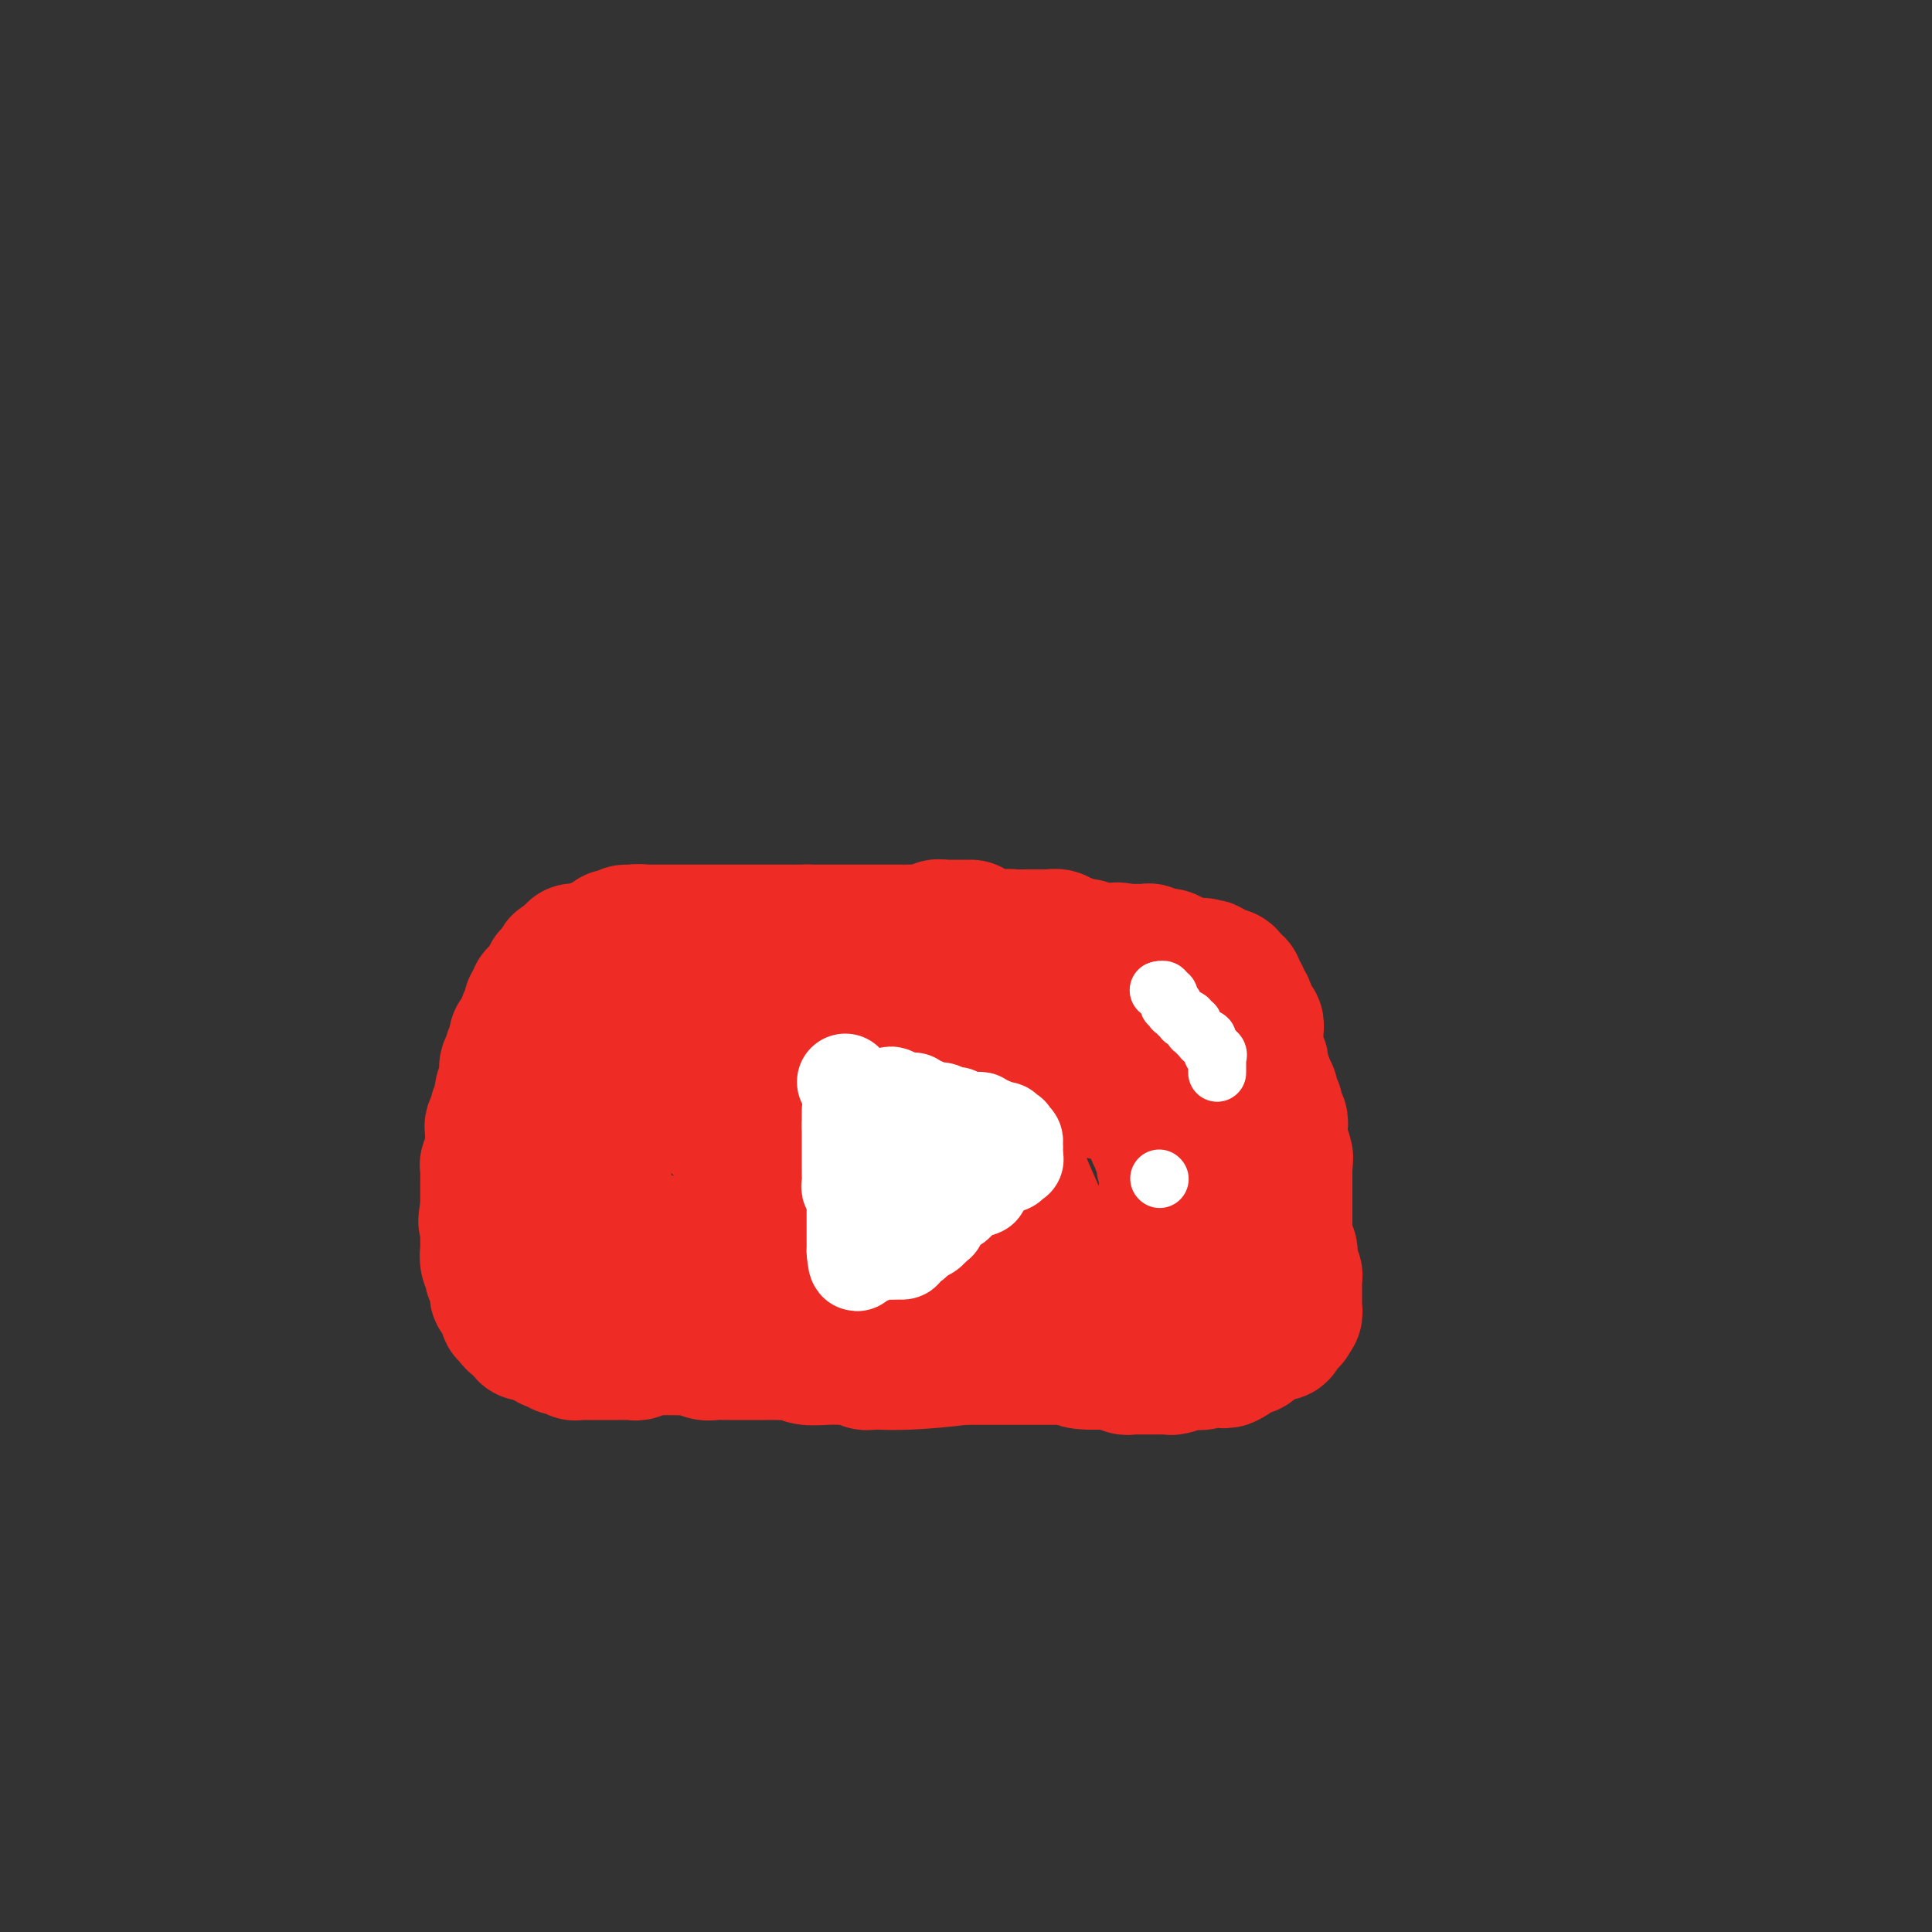 <svg viewBox='0 0 400 400' version='1.1' xmlns='http://www.w3.org/2000/svg' xmlns:xlink='http://www.w3.org/1999/xlink'><rect x="0" y="0" width="400" height="400" fill="#333333" stroke="none"/><g fill='none' stroke='#EE2B24' stroke-width='28' stroke-linecap='round' stroke-linejoin='round'><path d='M201,192c-0.667,0.000 -1.333,0.000 -2,0c-0.667,0.000 -1.333,0.000 -2,0c-0.667,-0.000 -1.333,0.000 -2,0'/><path d='M195,192c-1.195,0.016 -1.181,0.057 -1,0c0.181,-0.057 0.529,-0.211 0,0c-0.529,0.211 -1.934,0.789 -3,1c-1.066,0.211 -1.791,0.057 -2,0c-0.209,-0.057 0.098,-0.015 0,0c-0.098,0.015 -0.601,0.004 -1,0c-0.399,-0.004 -0.695,-0.001 -1,0c-0.305,0.001 -0.621,0.000 -1,0c-0.379,-0.000 -0.823,-0.000 -1,0c-0.177,0.000 -0.089,0.000 0,0c0.089,-0.000 0.179,-0.000 0,0c-0.179,0.000 -0.626,0.000 -1,0c-0.374,-0.000 -0.674,-0.000 -1,0c-0.326,0.000 -0.678,0.000 -1,0c-0.322,-0.000 -0.615,-0.000 -1,0c-0.385,0.000 -0.864,0.000 -1,0c-0.136,-0.000 0.069,-0.000 0,0c-0.069,0.000 -0.414,0.000 -1,0c-0.586,-0.000 -1.413,-0.000 -2,0c-0.587,0.000 -0.935,0.000 -1,0c-0.065,-0.000 0.154,-0.000 0,0c-0.154,0.000 -0.682,0.000 -1,0c-0.318,-0.000 -0.427,-0.000 -1,0c-0.573,0.000 -1.612,0.000 -2,0c-0.388,-0.000 -0.127,-0.000 0,0c0.127,0.000 0.120,0.000 0,0c-0.120,0.000 -0.352,0.000 -1,0c-0.648,0.000 -1.713,0.000 -2,0c-0.287,0.000 0.204,0.000 0,0c-0.204,0.000 -1.102,0.000 -2,0'/><path d='M167,193c-4.224,0.155 -0.785,0.041 0,0c0.785,-0.041 -1.084,-0.011 -2,0c-0.916,0.011 -0.881,0.003 -1,0c-0.119,-0.003 -0.394,-0.001 -1,0c-0.606,0.001 -1.542,0.000 -2,0c-0.458,-0.000 -0.437,-0.000 -1,0c-0.563,0.000 -1.709,0.000 -2,0c-0.291,-0.000 0.273,-0.000 0,0c-0.273,0.000 -1.383,0.000 -2,0c-0.617,-0.000 -0.741,-0.000 -1,0c-0.259,0.000 -0.651,0.000 -1,0c-0.349,-0.000 -0.653,-0.000 -1,0c-0.347,0.000 -0.737,0.000 -1,0c-0.263,-0.000 -0.398,-0.000 -1,0c-0.602,0.000 -1.671,0.000 -2,0c-0.329,-0.000 0.080,-0.000 0,0c-0.080,0.000 -0.650,0.000 -1,0c-0.350,-0.000 -0.479,-0.000 -1,0c-0.521,0.000 -1.435,0.000 -2,0c-0.565,-0.000 -0.780,-0.000 -1,0c-0.220,0.000 -0.444,0.000 -1,0c-0.556,-0.000 -1.444,-0.000 -2,0c-0.556,0.000 -0.780,0.000 -1,0c-0.220,0.000 -0.435,0.000 -1,0c-0.565,0.000 -1.478,0.000 -2,0c-0.522,0.000 -0.651,0.000 -1,0c-0.349,0.000 -0.917,0.000 -1,0c-0.083,0.000 0.318,0.000 0,0c-0.318,0.000 -1.355,0.000 -2,0c-0.645,0.000 -0.899,0.000 -1,0c-0.101,0.000 -0.051,0.000 0,0'/><path d='M132,193c-5.371,0.016 -1.299,0.057 0,0c1.299,-0.057 -0.177,-0.211 -1,0c-0.823,0.211 -0.995,0.789 -1,1c-0.005,0.211 0.156,0.056 0,0c-0.156,-0.056 -0.631,-0.011 -1,0c-0.369,0.011 -0.634,-0.011 -1,0c-0.366,0.011 -0.834,0.056 -1,0c-0.166,-0.056 -0.029,-0.212 0,0c0.029,0.212 -0.049,0.793 0,1c0.049,0.207 0.224,0.041 0,0c-0.224,-0.041 -0.847,0.042 -1,0c-0.153,-0.042 0.166,-0.208 0,0c-0.166,0.208 -0.815,0.792 -1,1c-0.185,0.208 0.095,0.042 0,0c-0.095,-0.042 -0.564,0.041 -1,0c-0.436,-0.041 -0.838,-0.207 -1,0c-0.162,0.207 -0.082,0.788 0,1c0.082,0.212 0.166,0.057 0,0c-0.166,-0.057 -0.583,-0.015 -1,0c-0.417,0.015 -0.833,0.004 -1,0c-0.167,-0.004 -0.083,-0.002 0,0c0.083,0.002 0.167,0.004 0,0c-0.167,-0.004 -0.584,-0.015 -1,0c-0.416,0.015 -0.830,0.057 -1,0c-0.170,-0.057 -0.097,-0.212 0,0c0.097,0.212 0.219,0.793 0,1c-0.219,0.207 -0.777,0.042 -1,0c-0.223,-0.042 -0.111,0.040 0,0c0.111,-0.040 0.222,-0.203 0,0c-0.222,0.203 -0.778,0.772 -1,1c-0.222,0.228 -0.111,0.114 0,0'/><path d='M117,199c-2.276,0.883 -0.465,0.092 0,0c0.465,-0.092 -0.415,0.515 -1,1c-0.585,0.485 -0.875,0.847 -1,1c-0.125,0.153 -0.086,0.098 0,0c0.086,-0.098 0.220,-0.237 0,0c-0.220,0.237 -0.794,0.851 -1,1c-0.206,0.149 -0.045,-0.168 0,0c0.045,0.168 -0.025,0.819 0,1c0.025,0.181 0.146,-0.110 0,0c-0.146,0.110 -0.560,0.621 -1,1c-0.440,0.379 -0.906,0.626 -1,1c-0.094,0.374 0.185,0.874 0,1c-0.185,0.126 -0.833,-0.121 -1,0c-0.167,0.121 0.148,0.611 0,1c-0.148,0.389 -0.757,0.678 -1,1c-0.243,0.322 -0.118,0.678 0,1c0.118,0.322 0.229,0.611 0,1c-0.229,0.389 -0.797,0.879 -1,1c-0.203,0.121 -0.041,-0.126 0,0c0.041,0.126 -0.041,0.626 0,1c0.041,0.374 0.203,0.622 0,1c-0.203,0.378 -0.772,0.885 -1,1c-0.228,0.115 -0.114,-0.162 0,0c0.114,0.162 0.228,0.765 0,1c-0.228,0.235 -0.797,0.104 -1,0c-0.203,-0.104 -0.040,-0.182 0,0c0.040,0.182 -0.042,0.623 0,1c0.042,0.377 0.207,0.689 0,1c-0.207,0.311 -0.787,0.622 -1,1c-0.213,0.378 -0.061,0.822 0,1c0.061,0.178 0.030,0.089 0,0'/><path d='M106,219c-1.718,3.052 -0.513,0.680 0,0c0.513,-0.680 0.333,0.330 0,1c-0.333,0.670 -0.820,1.001 -1,1c-0.180,-0.001 -0.052,-0.333 0,0c0.052,0.333 0.028,1.332 0,2c-0.028,0.668 -0.060,1.005 0,1c0.060,-0.005 0.213,-0.352 0,0c-0.213,0.352 -0.793,1.404 -1,2c-0.207,0.596 -0.041,0.737 0,1c0.041,0.263 -0.042,0.647 0,1c0.042,0.353 0.208,0.673 0,1c-0.208,0.327 -0.792,0.661 -1,1c-0.208,0.339 -0.042,0.682 0,1c0.042,0.318 -0.041,0.610 0,1c0.041,0.390 0.207,0.878 0,1c-0.207,0.122 -0.788,-0.122 -1,0c-0.212,0.122 -0.057,0.610 0,1c0.057,0.390 0.015,0.682 0,1c-0.015,0.318 -0.003,0.663 0,1c0.003,0.337 -0.003,0.668 0,1c0.003,0.332 0.015,0.665 0,1c-0.015,0.335 -0.057,0.671 0,1c0.057,0.329 0.211,0.651 0,1c-0.211,0.349 -0.789,0.724 -1,1c-0.211,0.276 -0.057,0.454 0,1c0.057,0.546 0.015,1.459 0,2c-0.015,0.541 -0.004,0.708 0,1c0.004,0.292 0.001,0.707 0,1c-0.001,0.293 -0.000,0.463 0,1c0.000,0.537 0.000,1.439 0,2c-0.000,0.561 -0.000,0.780 0,1'/><path d='M101,250c-0.773,5.006 -0.207,2.023 0,1c0.207,-1.023 0.055,-0.084 0,1c-0.055,1.084 -0.015,2.313 0,3c0.015,0.687 0.003,0.831 0,1c-0.003,0.169 0.003,0.363 0,1c-0.003,0.637 -0.015,1.716 0,2c0.015,0.284 0.055,-0.227 0,0c-0.055,0.227 -0.207,1.192 0,2c0.207,0.808 0.774,1.459 1,2c0.226,0.541 0.112,0.972 0,1c-0.112,0.028 -0.224,-0.347 0,0c0.224,0.347 0.782,1.416 1,2c0.218,0.584 0.097,0.681 0,1c-0.097,0.319 -0.169,0.859 0,1c0.169,0.141 0.580,-0.116 1,0c0.420,0.116 0.848,0.606 1,1c0.152,0.394 0.027,0.693 0,1c-0.027,0.307 0.045,0.621 0,1c-0.045,0.379 -0.205,0.824 0,1c0.205,0.176 0.776,0.085 1,0c0.224,-0.085 0.102,-0.164 0,0c-0.102,0.164 -0.185,0.569 0,1c0.185,0.431 0.637,0.886 1,1c0.363,0.114 0.636,-0.113 1,0c0.364,0.113 0.818,0.565 1,1c0.182,0.435 0.090,0.852 0,1c-0.090,0.148 -0.179,0.026 0,0c0.179,-0.026 0.625,0.045 1,0c0.375,-0.045 0.678,-0.204 1,0c0.322,0.204 0.663,0.773 1,1c0.337,0.227 0.668,0.114 1,0'/><path d='M113,277c1.477,0.996 1.169,0.985 1,1c-0.169,0.015 -0.199,0.057 0,0c0.199,-0.057 0.627,-0.212 1,0c0.373,0.212 0.692,0.793 1,1c0.308,0.207 0.603,0.041 1,0c0.397,-0.041 0.894,0.041 1,0c0.106,-0.041 -0.179,-0.207 0,0c0.179,0.207 0.821,0.788 1,1c0.179,0.212 -0.106,0.057 0,0c0.106,-0.057 0.602,-0.015 1,0c0.398,0.015 0.698,0.004 1,0c0.302,-0.004 0.606,-0.001 1,0c0.394,0.001 0.879,0.000 1,0c0.121,-0.000 -0.121,-0.000 0,0c0.121,0.000 0.606,0.000 1,0c0.394,-0.000 0.697,-0.000 1,0c0.303,0.000 0.606,-0.000 1,0c0.394,0.000 0.879,0.000 1,0c0.121,-0.000 -0.122,-0.000 0,0c0.122,0.000 0.610,0.001 1,0c0.390,-0.001 0.682,-0.004 1,0c0.318,0.004 0.663,0.015 1,0c0.337,-0.015 0.668,-0.057 1,0c0.332,0.057 0.667,0.211 1,0c0.333,-0.211 0.666,-0.789 1,-1c0.334,-0.211 0.670,-0.057 1,0c0.330,0.057 0.655,0.015 1,0c0.345,-0.015 0.711,-0.004 1,0c0.289,0.004 0.501,0.001 1,0c0.499,-0.001 1.285,-0.000 2,0c0.715,0.000 1.357,0.000 2,0'/><path d='M141,279c3.822,-0.138 2.376,0.015 2,0c-0.376,-0.015 0.317,-0.200 1,0c0.683,0.200 1.357,0.786 2,1c0.643,0.214 1.257,0.057 2,0c0.743,-0.057 1.617,-0.015 2,0c0.383,0.015 0.275,0.004 1,0c0.725,-0.004 2.283,-0.001 3,0c0.717,0.001 0.591,0.000 1,0c0.409,-0.000 1.352,-0.000 2,0c0.648,0.000 1.003,0.000 1,0c-0.003,-0.000 -0.362,-0.001 0,0c0.362,0.001 1.446,0.004 2,0c0.554,-0.004 0.578,-0.015 1,0c0.422,0.015 1.243,0.057 2,0c0.757,-0.057 1.450,-0.211 2,0c0.550,0.211 0.959,0.788 2,1c1.041,0.212 2.716,0.061 4,0c1.284,-0.061 2.176,-0.030 3,0c0.824,0.030 1.579,0.061 2,0c0.421,-0.061 0.509,-0.213 1,0c0.491,0.213 1.385,0.790 2,1c0.615,0.210 0.952,0.054 1,0c0.048,-0.054 -0.194,-0.006 0,0c0.194,0.006 0.824,-0.031 2,0c1.176,0.031 2.900,0.131 6,0c3.100,-0.131 7.578,-0.494 11,-1c3.422,-0.506 5.790,-1.155 13,-3c7.210,-1.845 19.262,-4.886 25,-6c5.738,-1.114 5.160,-0.300 6,0c0.840,0.300 3.097,0.086 4,0c0.903,-0.086 0.451,-0.043 0,0'/><path d='M247,272c9.354,-1.304 3.238,0.435 1,1c-2.238,0.565 -0.600,-0.045 0,0c0.600,0.045 0.161,0.744 0,1c-0.161,0.256 -0.044,0.069 0,0c0.044,-0.069 0.016,-0.018 0,0c-0.016,0.018 -0.019,0.005 0,0c0.019,-0.005 0.062,-0.001 0,0c-0.062,0.001 -0.228,0.000 0,0c0.228,-0.000 0.849,0.001 1,0c0.151,-0.001 -0.170,-0.004 0,0c0.170,0.004 0.830,0.015 1,0c0.170,-0.015 -0.152,-0.057 0,0c0.152,0.057 0.776,0.211 1,0c0.224,-0.211 0.046,-0.789 0,-1c-0.046,-0.211 0.039,-0.057 0,0c-0.039,0.057 -0.203,0.015 0,0c0.203,-0.015 0.772,-0.004 1,0c0.228,0.004 0.114,0.002 0,0'/><path d='M252,273c0.774,0.171 0.208,0.099 0,0c-0.208,-0.099 -0.058,-0.224 0,0c0.058,0.224 0.023,0.796 0,1c-0.023,0.204 -0.033,0.041 0,0c0.033,-0.041 0.110,0.041 0,0c-0.110,-0.041 -0.406,-0.203 -1,0c-0.594,0.203 -1.486,0.772 -2,1c-0.514,0.228 -0.649,0.114 -1,0c-0.351,-0.114 -0.919,-0.228 -1,0c-0.081,0.228 0.325,0.797 0,1c-0.325,0.203 -1.383,0.040 -2,0c-0.617,-0.040 -0.795,0.042 -1,0c-0.205,-0.042 -0.437,-0.207 -1,0c-0.563,0.207 -1.457,0.787 -2,1c-0.543,0.213 -0.734,0.061 -1,0c-0.266,-0.061 -0.606,-0.030 -1,0c-0.394,0.030 -0.842,0.061 -1,0c-0.158,-0.061 -0.027,-0.212 0,0c0.027,0.212 -0.049,0.789 0,1c0.049,0.211 0.225,0.057 0,0c-0.225,-0.057 -0.849,-0.015 -1,0c-0.151,0.015 0.171,0.004 0,0c-0.171,-0.004 -0.834,-0.001 -1,0c-0.166,0.001 0.166,0.000 0,0c-0.166,-0.000 -0.829,-0.000 -1,0c-0.171,0.000 0.151,0.000 0,0c-0.151,-0.000 -0.775,-0.000 -1,0c-0.225,0.000 -0.050,0.000 0,0c0.050,-0.000 -0.025,-0.000 0,0c0.025,0.000 0.150,0.000 0,0c-0.150,-0.000 -0.575,-0.000 -1,0'/><path d='M233,278c-2.955,0.774 -0.843,0.207 0,0c0.843,-0.207 0.418,-0.056 0,0c-0.418,0.056 -0.829,0.015 -1,0c-0.171,-0.015 -0.102,-0.004 0,0c0.102,0.004 0.237,0.001 0,0c-0.237,-0.001 -0.847,-0.000 -1,0c-0.153,0.000 0.151,0.000 0,0c-0.151,-0.000 -0.758,-0.000 -1,0c-0.242,0.000 -0.118,0.000 0,0c0.118,-0.000 0.229,-0.000 0,0c-0.229,0.000 -0.797,0.000 -1,0c-0.203,-0.000 -0.039,-0.000 0,0c0.039,0.000 -0.045,0.000 0,0c0.045,-0.000 0.220,-0.000 0,0c-0.220,0.000 -0.834,0.000 -1,0c-0.166,-0.000 0.115,-0.000 0,0c-0.115,0.000 -0.625,0.001 -1,0c-0.375,-0.001 -0.615,-0.004 -1,0c-0.385,0.004 -0.914,0.015 -1,0c-0.086,-0.015 0.273,-0.057 0,0c-0.273,0.057 -1.176,0.211 -2,0c-0.824,-0.211 -1.569,-0.789 -2,-1c-0.431,-0.211 -0.549,-0.057 -1,0c-0.451,0.057 -1.234,0.015 -2,0c-0.766,-0.015 -1.514,-0.004 -2,0c-0.486,0.004 -0.708,0.001 -1,0c-0.292,-0.001 -0.653,-0.000 -1,0c-0.347,0.000 -0.681,0.000 -1,0c-0.319,-0.000 -0.624,-0.000 -1,0c-0.376,0.000 -0.822,0.000 -1,0c-0.178,-0.000 -0.089,-0.000 0,0'/><path d='M211,277c-3.630,-0.155 -1.704,-0.042 -1,0c0.704,0.042 0.188,0.012 0,0c-0.188,-0.012 -0.048,-0.007 0,0c0.048,0.007 0.003,0.016 0,0c-0.003,-0.016 0.034,-0.056 0,0c-0.034,0.056 -0.140,0.207 0,0c0.140,-0.207 0.527,-0.773 1,-1c0.473,-0.227 1.033,-0.114 2,0c0.967,0.114 2.343,0.228 3,0c0.657,-0.228 0.596,-0.797 1,-1c0.404,-0.203 1.273,-0.040 2,0c0.727,0.040 1.312,-0.042 2,0c0.688,0.042 1.480,0.208 2,0c0.520,-0.208 0.770,-0.792 1,-1c0.230,-0.208 0.440,-0.042 1,0c0.560,0.042 1.469,-0.041 2,0c0.531,0.041 0.682,0.207 1,0c0.318,-0.207 0.802,-0.788 1,-1c0.198,-0.212 0.110,-0.057 0,0c-0.110,0.057 -0.241,0.015 0,0c0.241,-0.015 0.853,-0.004 1,0c0.147,0.004 -0.172,0.001 0,0c0.172,-0.001 0.835,-0.000 1,0c0.165,0.000 -0.167,0.000 0,0c0.167,-0.000 0.833,-0.000 1,0c0.167,0.000 -0.166,0.000 0,0c0.166,-0.000 0.832,-0.000 1,0c0.168,0.000 -0.161,0.000 0,0c0.161,-0.000 0.813,-0.000 1,0c0.187,0.000 -0.089,0.000 0,0c0.089,-0.000 0.545,-0.000 1,0'/><path d='M235,273c3.608,-0.619 0.629,-0.166 0,0c-0.629,0.166 1.092,0.044 2,0c0.908,-0.044 1.003,-0.012 1,0c-0.003,0.012 -0.103,0.003 0,0c0.103,-0.003 0.408,0.000 1,0c0.592,-0.000 1.472,-0.004 2,0c0.528,0.004 0.705,0.015 1,0c0.295,-0.015 0.709,-0.057 1,0c0.291,0.057 0.458,0.211 1,0c0.542,-0.211 1.459,-0.789 2,-1c0.541,-0.211 0.704,-0.057 1,0c0.296,0.057 0.723,0.015 1,0c0.277,-0.015 0.404,-0.004 1,0c0.596,0.004 1.660,0.001 2,0c0.340,-0.001 -0.045,-0.001 0,0c0.045,0.001 0.521,0.001 1,0c0.479,-0.001 0.962,-0.004 1,0c0.038,0.004 -0.369,0.016 0,0c0.369,-0.016 1.515,-0.061 2,0c0.485,0.061 0.311,0.226 1,0c0.689,-0.226 2.241,-0.845 3,-1c0.759,-0.155 0.724,0.154 1,0c0.276,-0.154 0.863,-0.772 1,-1c0.137,-0.228 -0.174,-0.065 0,0c0.174,0.065 0.835,0.031 1,0c0.165,-0.031 -0.166,-0.060 0,0c0.166,0.060 0.829,0.209 1,0c0.171,-0.209 -0.150,-0.778 0,-1c0.150,-0.222 0.771,-0.098 1,0c0.229,0.098 0.065,0.171 0,0c-0.065,-0.171 -0.033,-0.585 0,-1'/><path d='M264,268c4.426,-0.790 0.990,-0.263 0,0c-0.990,0.263 0.467,0.264 1,0c0.533,-0.264 0.143,-0.792 0,-1c-0.143,-0.208 -0.038,-0.094 0,0c0.038,0.094 0.010,0.170 0,0c-0.010,-0.170 -0.003,-0.584 0,-1c0.003,-0.416 0.001,-0.833 0,-1c-0.001,-0.167 -0.000,-0.083 0,0c0.000,0.083 0.000,0.166 0,0c-0.000,-0.166 0.000,-0.579 0,-1c-0.000,-0.421 -0.000,-0.849 0,-1c0.000,-0.151 0.000,-0.025 0,0c-0.000,0.025 -0.001,-0.052 0,0c0.001,0.052 0.004,0.234 0,0c-0.004,-0.234 -0.015,-0.885 0,-1c0.015,-0.115 0.057,0.307 0,0c-0.057,-0.307 -0.211,-1.343 0,-2c0.211,-0.657 0.789,-0.936 1,-1c0.211,-0.064 0.057,0.086 0,0c-0.057,-0.086 -0.015,-0.407 0,-1c0.015,-0.593 0.004,-1.458 0,-2c-0.004,-0.542 -0.001,-0.761 0,-1c0.001,-0.239 0.000,-0.497 0,-1c-0.000,-0.503 -0.000,-1.251 0,-2c0.000,-0.749 0.000,-1.500 0,-2c-0.000,-0.500 -0.000,-0.750 0,-1c0.000,-0.250 0.000,-0.501 0,-1c-0.000,-0.499 -0.000,-1.247 0,-2c0.000,-0.753 0.000,-1.510 0,-2c-0.000,-0.490 -0.000,-0.711 0,-1c0.000,-0.289 0.000,-0.644 0,-1'/><path d='M266,242c0.308,-4.186 0.079,-1.651 0,-1c-0.079,0.651 -0.007,-0.582 0,-1c0.007,-0.418 -0.051,-0.020 0,0c0.051,0.020 0.210,-0.337 0,-1c-0.210,-0.663 -0.788,-1.632 -1,-2c-0.212,-0.368 -0.057,-0.136 0,0c0.057,0.136 0.015,0.176 0,0c-0.015,-0.176 -0.004,-0.568 0,-1c0.004,-0.432 0.001,-0.904 0,-1c-0.001,-0.096 -0.000,0.185 0,0c0.000,-0.185 0.000,-0.834 0,-1c-0.000,-0.166 0.000,0.151 0,0c-0.000,-0.151 -0.000,-0.772 0,-1c0.000,-0.228 0.001,-0.064 0,0c-0.001,0.064 -0.004,0.027 0,0c0.004,-0.027 0.015,-0.045 0,0c-0.015,0.045 -0.057,0.153 0,0c0.057,-0.153 0.212,-0.565 0,-1c-0.212,-0.435 -0.793,-0.891 -1,-1c-0.207,-0.109 -0.041,0.129 0,0c0.041,-0.129 -0.042,-0.626 0,-1c0.042,-0.374 0.208,-0.625 0,-1c-0.208,-0.375 -0.792,-0.875 -1,-1c-0.208,-0.125 -0.042,0.125 0,0c0.042,-0.125 -0.042,-0.626 0,-1c0.042,-0.374 0.208,-0.621 0,-1c-0.208,-0.379 -0.791,-0.889 -1,-1c-0.209,-0.111 -0.046,0.176 0,0c0.046,-0.176 -0.026,-0.817 0,-1c0.026,-0.183 0.150,0.090 0,0c-0.150,-0.090 -0.575,-0.545 -1,-1'/><path d='M261,223c-0.713,-2.890 0.005,-0.616 0,0c-0.005,0.616 -0.732,-0.427 -1,-1c-0.268,-0.573 -0.076,-0.675 0,-1c0.076,-0.325 0.035,-0.871 0,-1c-0.035,-0.129 -0.066,0.159 0,0c0.066,-0.159 0.229,-0.764 0,-1c-0.229,-0.236 -0.850,-0.101 -1,0c-0.150,0.101 0.171,0.168 0,0c-0.171,-0.168 -0.834,-0.571 -1,-1c-0.166,-0.429 0.166,-0.884 0,-1c-0.166,-0.116 -0.829,0.109 -1,0c-0.171,-0.109 0.152,-0.550 0,-1c-0.152,-0.450 -0.777,-0.908 -1,-1c-0.223,-0.092 -0.045,0.183 0,0c0.045,-0.183 -0.045,-0.823 0,-1c0.045,-0.177 0.223,0.110 0,0c-0.223,-0.110 -0.848,-0.617 -1,-1c-0.152,-0.383 0.171,-0.643 0,-1c-0.171,-0.357 -0.834,-0.813 -1,-1c-0.166,-0.187 0.166,-0.107 0,0c-0.166,0.107 -0.829,0.240 -1,0c-0.171,-0.240 0.152,-0.851 0,-1c-0.152,-0.149 -0.777,0.166 -1,0c-0.223,-0.166 -0.045,-0.814 0,-1c0.045,-0.186 -0.045,0.090 0,0c0.045,-0.090 0.223,-0.546 0,-1c-0.223,-0.454 -0.847,-0.906 -1,-1c-0.153,-0.094 0.165,0.171 0,0c-0.165,-0.171 -0.814,-0.777 -1,-1c-0.186,-0.223 0.090,-0.064 0,0c-0.090,0.064 -0.545,0.032 -1,0'/><path d='M249,206c-1.791,-2.631 -0.270,-0.709 0,0c0.270,0.709 -0.713,0.204 -1,0c-0.287,-0.204 0.120,-0.108 0,0c-0.120,0.108 -0.768,0.226 -1,0c-0.232,-0.226 -0.047,-0.796 0,-1c0.047,-0.204 -0.044,-0.040 0,0c0.044,0.040 0.223,-0.042 0,0c-0.223,0.042 -0.848,0.208 -1,0c-0.152,-0.208 0.171,-0.792 0,-1c-0.171,-0.208 -0.834,-0.042 -1,0c-0.166,0.042 0.166,-0.042 0,0c-0.166,0.042 -0.829,0.208 -1,0c-0.171,-0.208 0.151,-0.792 0,-1c-0.151,-0.208 -0.777,-0.042 -1,0c-0.223,0.042 -0.045,-0.041 0,0c0.045,0.041 -0.043,0.207 0,0c0.043,-0.207 0.219,-0.788 0,-1c-0.219,-0.212 -0.832,-0.056 -1,0c-0.168,0.056 0.109,0.011 0,0c-0.109,-0.011 -0.603,0.011 -1,0c-0.397,-0.011 -0.698,-0.054 -1,0c-0.302,0.054 -0.607,0.207 -1,0c-0.393,-0.207 -0.875,-0.773 -1,-1c-0.125,-0.227 0.107,-0.113 0,0c-0.107,0.113 -0.554,0.226 -1,0c-0.446,-0.226 -0.890,-0.792 -1,-1c-0.110,-0.208 0.114,-0.059 0,0c-0.114,0.059 -0.567,0.026 -1,0c-0.433,-0.026 -0.847,-0.045 -1,0c-0.153,0.045 -0.044,0.156 0,0c0.044,-0.156 0.022,-0.578 0,-1'/><path d='M234,199c-2.483,-1.079 -1.191,-0.275 -1,0c0.191,0.275 -0.718,0.022 -1,0c-0.282,-0.022 0.064,0.186 0,0c-0.064,-0.186 -0.538,-0.768 -1,-1c-0.462,-0.232 -0.911,-0.115 -1,0c-0.089,0.115 0.183,0.227 0,0c-0.183,-0.227 -0.822,-0.793 -1,-1c-0.178,-0.207 0.106,-0.054 0,0c-0.106,0.054 -0.602,0.011 -1,0c-0.398,-0.011 -0.699,0.011 -1,0c-0.301,-0.011 -0.601,-0.056 -1,0c-0.399,0.056 -0.898,0.212 -1,0c-0.102,-0.212 0.193,-0.793 0,-1c-0.193,-0.207 -0.874,-0.041 -1,0c-0.126,0.041 0.303,-0.042 0,0c-0.303,0.042 -1.339,0.208 -2,0c-0.661,-0.208 -0.946,-0.792 -1,-1c-0.054,-0.208 0.123,-0.042 0,0c-0.123,0.042 -0.545,-0.041 -1,0c-0.455,0.041 -0.944,0.207 -1,0c-0.056,-0.207 0.319,-0.788 0,-1c-0.319,-0.212 -1.332,-0.057 -2,0c-0.668,0.057 -0.991,0.015 -1,0c-0.009,-0.015 0.297,-0.004 0,0c-0.297,0.004 -1.197,0.000 -2,0c-0.803,-0.000 -1.511,0.004 -2,0c-0.489,-0.004 -0.761,-0.015 -1,0c-0.239,0.015 -0.446,0.056 -1,0c-0.554,-0.056 -1.457,-0.207 -2,0c-0.543,0.207 -0.727,0.774 -1,1c-0.273,0.226 -0.637,0.113 -1,0'/><path d='M206,195c-4.999,-0.678 -3.496,-0.374 -3,0c0.496,0.374 -0.016,0.818 -1,1c-0.984,0.182 -2.439,0.100 -3,0c-0.561,-0.100 -0.228,-0.220 -1,0c-0.772,0.220 -2.648,0.781 -4,1c-1.352,0.219 -2.179,0.096 -3,0c-0.821,-0.096 -1.635,-0.165 -2,0c-0.365,0.165 -0.282,0.565 -1,1c-0.718,0.435 -2.237,0.905 -3,1c-0.763,0.095 -0.769,-0.184 -1,0c-0.231,0.184 -0.687,0.833 -1,1c-0.313,0.167 -0.483,-0.148 -1,0c-0.517,0.148 -1.381,0.758 -2,1c-0.619,0.242 -0.993,0.118 -1,0c-0.007,-0.118 0.354,-0.228 0,0c-0.354,0.228 -1.422,0.793 -2,1c-0.578,0.207 -0.667,0.054 -1,0c-0.333,-0.054 -0.912,-0.011 -1,0c-0.088,0.011 0.313,-0.012 0,0c-0.313,0.012 -1.341,0.060 -2,0c-0.659,-0.060 -0.950,-0.226 -1,0c-0.050,0.226 0.141,0.844 0,1c-0.141,0.156 -0.615,-0.150 -1,0c-0.385,0.150 -0.682,0.757 -1,1c-0.318,0.243 -0.658,0.121 -1,0c-0.342,-0.121 -0.687,-0.243 -1,0c-0.313,0.243 -0.595,0.850 -1,1c-0.405,0.150 -0.933,-0.156 -1,0c-0.067,0.156 0.328,0.773 0,1c-0.328,0.227 -1.379,0.065 -2,0c-0.621,-0.065 -0.810,-0.032 -1,0'/><path d='M163,206c-6.869,1.657 -2.541,0.299 -1,0c1.541,-0.299 0.295,0.460 -1,1c-1.295,0.540 -2.638,0.862 -3,1c-0.362,0.138 0.258,0.093 0,0c-0.258,-0.093 -1.392,-0.235 -2,0c-0.608,0.235 -0.689,0.848 -1,1c-0.311,0.152 -0.853,-0.156 -1,0c-0.147,0.156 0.101,0.778 0,1c-0.101,0.222 -0.553,0.045 -1,0c-0.447,-0.045 -0.891,0.040 -1,0c-0.109,-0.040 0.115,-0.207 0,0c-0.115,0.207 -0.571,0.787 -1,1c-0.429,0.213 -0.833,0.057 -1,0c-0.167,-0.057 -0.097,-0.016 0,0c0.097,0.016 0.219,0.008 0,0c-0.219,-0.008 -0.781,-0.017 -1,0c-0.219,0.017 -0.097,0.061 0,0c0.097,-0.061 0.167,-0.228 0,0c-0.167,0.228 -0.570,0.850 -1,1c-0.430,0.150 -0.885,-0.171 -1,0c-0.115,0.171 0.110,0.834 0,1c-0.110,0.166 -0.554,-0.166 -1,0c-0.446,0.166 -0.893,0.828 -1,1c-0.107,0.172 0.125,-0.146 0,0c-0.125,0.146 -0.607,0.756 -1,1c-0.393,0.244 -0.696,0.121 -1,0c-0.304,-0.121 -0.607,-0.238 -1,0c-0.393,0.238 -0.875,0.833 -1,1c-0.125,0.167 0.107,-0.095 0,0c-0.107,0.095 -0.554,0.548 -1,1'/><path d='M140,217c-3.721,1.868 -1.523,1.037 -1,1c0.523,-0.037 -0.629,0.722 -1,1c-0.371,0.278 0.040,0.077 0,0c-0.040,-0.077 -0.532,-0.031 -1,0c-0.468,0.031 -0.914,0.046 -1,0c-0.086,-0.046 0.188,-0.152 0,0c-0.188,0.152 -0.838,0.562 -1,1c-0.162,0.438 0.163,0.905 0,1c-0.163,0.095 -0.814,-0.181 -1,0c-0.186,0.181 0.094,0.818 0,1c-0.094,0.182 -0.560,-0.092 -1,0c-0.440,0.092 -0.853,0.549 -1,1c-0.147,0.451 -0.028,0.895 0,1c0.028,0.105 -0.035,-0.130 0,0c0.035,0.130 0.168,0.626 0,1c-0.168,0.374 -0.638,0.626 -1,1c-0.362,0.374 -0.618,0.870 -1,1c-0.382,0.130 -0.891,-0.106 -1,0c-0.109,0.106 0.181,0.553 0,1c-0.181,0.447 -0.833,0.893 -1,1c-0.167,0.107 0.152,-0.125 0,0c-0.152,0.125 -0.773,0.607 -1,1c-0.227,0.393 -0.060,0.697 0,1c0.060,0.303 0.012,0.605 0,1c-0.012,0.395 0.011,0.882 0,1c-0.011,0.118 -0.054,-0.133 0,0c0.054,0.133 0.207,0.651 0,1c-0.207,0.349 -0.773,0.528 -1,1c-0.227,0.472 -0.113,1.236 0,2'/><path d='M126,237c-0.536,1.194 -0.876,0.179 -1,0c-0.124,-0.179 -0.033,0.478 0,1c0.033,0.522 0.009,0.911 0,1c-0.009,0.089 -0.002,-0.120 0,0c0.002,0.120 0.001,0.570 0,1c-0.001,0.430 -0.000,0.841 0,1c0.000,0.159 0.000,0.065 0,0c-0.000,-0.065 -0.000,-0.101 0,0c0.000,0.101 0.000,0.337 0,1c-0.000,0.663 -0.000,1.751 0,2c0.000,0.249 0.000,-0.340 0,0c-0.000,0.340 -0.001,1.610 0,2c0.001,0.390 0.004,-0.098 0,0c-0.004,0.098 -0.015,0.783 0,1c0.015,0.217 0.057,-0.034 0,0c-0.057,0.034 -0.212,0.351 0,1c0.212,0.649 0.793,1.628 1,2c0.207,0.372 0.041,0.137 0,0c-0.041,-0.137 0.042,-0.178 0,0c-0.042,0.178 -0.208,0.574 0,1c0.208,0.426 0.791,0.884 1,1c0.209,0.116 0.044,-0.108 0,0c-0.044,0.108 0.033,0.550 0,1c-0.033,0.450 -0.178,0.909 0,1c0.178,0.091 0.678,-0.187 1,0c0.322,0.187 0.468,0.837 1,1c0.532,0.163 1.452,-0.163 2,0c0.548,0.163 0.724,0.813 1,1c0.276,0.187 0.650,-0.089 1,0c0.350,0.089 0.675,0.545 1,1'/><path d='M134,257c1.261,0.635 0.915,0.223 1,0c0.085,-0.223 0.603,-0.257 1,0c0.397,0.257 0.673,0.805 1,1c0.327,0.195 0.704,0.038 1,0c0.296,-0.038 0.512,0.042 1,0c0.488,-0.042 1.247,-0.207 2,0c0.753,0.207 1.499,0.788 2,1c0.501,0.212 0.758,0.057 1,0c0.242,-0.057 0.470,-0.015 1,0c0.530,0.015 1.363,0.004 2,0c0.637,-0.004 1.077,-0.001 2,0c0.923,0.001 2.328,-0.001 3,0c0.672,0.001 0.612,0.004 1,0c0.388,-0.004 1.225,-0.015 2,0c0.775,0.015 1.487,0.057 2,0c0.513,-0.057 0.827,-0.211 1,0c0.173,0.211 0.206,0.789 1,1c0.794,0.211 2.349,0.057 3,0c0.651,-0.057 0.398,-0.015 1,0c0.602,0.015 2.060,0.004 3,0c0.940,-0.004 1.362,-0.001 2,0c0.638,0.001 1.490,0.000 2,0c0.510,-0.000 0.676,-0.000 1,0c0.324,0.000 0.807,-0.000 1,0c0.193,0.000 0.098,0.001 0,0c-0.098,-0.001 -0.197,-0.003 0,0c0.197,0.003 0.692,0.011 1,0c0.308,-0.011 0.429,-0.041 1,0c0.571,0.041 1.592,0.155 2,0c0.408,-0.155 0.204,-0.577 0,-1'/><path d='M176,259c7.110,0.292 3.886,0.023 4,0c0.114,-0.023 3.566,0.198 5,0c1.434,-0.198 0.851,-0.817 1,-1c0.149,-0.183 1.032,0.071 2,0c0.968,-0.071 2.022,-0.468 3,-1c0.978,-0.532 1.880,-1.200 4,-2c2.120,-0.800 5.458,-1.731 7,-2c1.542,-0.269 1.289,0.124 2,0c0.711,-0.124 2.386,-0.765 3,-1c0.614,-0.235 0.165,-0.063 0,0c-0.165,0.063 -0.047,0.018 0,0c0.047,-0.018 0.024,-0.009 0,0'/><path d='M216,254c-0.509,-0.501 -1.019,-1.003 -1,-1c0.019,0.003 0.566,0.509 0,-1c-0.566,-1.509 -2.247,-5.034 -3,-7c-0.753,-1.966 -0.580,-2.375 -1,-4c-0.420,-1.625 -1.432,-4.466 -2,-6c-0.568,-1.534 -0.691,-1.759 -1,-2c-0.309,-0.241 -0.802,-0.497 -1,-1c-0.198,-0.503 -0.099,-1.251 0,-2'/><path d='M207,230c-1.392,-4.118 -0.372,-2.412 0,-2c0.372,0.412 0.096,-0.468 0,-1c-0.096,-0.532 -0.012,-0.716 0,-1c0.012,-0.284 -0.049,-0.668 0,-1c0.049,-0.332 0.209,-0.611 0,-1c-0.209,-0.389 -0.787,-0.889 -1,-1c-0.213,-0.111 -0.061,0.167 0,0c0.061,-0.167 0.030,-0.781 0,-1c-0.030,-0.219 -0.061,-0.045 0,0c0.061,0.045 0.214,-0.040 0,0c-0.214,0.040 -0.793,0.206 -1,0c-0.207,-0.206 -0.040,-0.785 0,-1c0.040,-0.215 -0.046,-0.065 0,0c0.046,0.065 0.222,0.046 0,0c-0.222,-0.046 -0.844,-0.117 -1,0c-0.156,0.117 0.154,0.424 0,0c-0.154,-0.424 -0.773,-1.578 -1,-2c-0.227,-0.422 -0.061,-0.113 0,0c0.061,0.113 0.017,0.030 0,0c-0.017,-0.030 -0.008,-0.008 0,0c0.008,0.008 0.016,0.002 0,0c-0.016,-0.002 -0.057,-0.001 0,0c0.057,0.001 0.212,0.000 0,0c-0.212,-0.000 -0.793,-0.000 -1,0c-0.207,0.000 -0.041,0.000 0,0c0.041,-0.000 -0.041,-0.001 0,0c0.041,0.001 0.207,0.003 0,0c-0.207,-0.003 -0.788,-0.011 -1,0c-0.212,0.011 -0.057,0.041 0,0c0.057,-0.041 0.016,-0.155 0,0c-0.016,0.155 -0.008,0.577 0,1'/><path d='M201,220c-0.901,-0.646 -0.153,-0.261 0,0c0.153,0.261 -0.288,0.400 -1,1c-0.712,0.600 -1.696,1.663 -2,2c-0.304,0.337 0.073,-0.050 0,0c-0.073,0.050 -0.594,0.538 -1,1c-0.406,0.462 -0.696,0.898 -1,1c-0.304,0.102 -0.620,-0.130 -1,0c-0.380,0.130 -0.822,0.623 -1,1c-0.178,0.377 -0.090,0.640 0,1c0.090,0.360 0.183,0.817 0,1c-0.183,0.183 -0.640,0.091 -1,0c-0.360,-0.091 -0.622,-0.183 -1,0c-0.378,0.183 -0.872,0.640 -1,1c-0.128,0.360 0.110,0.622 0,1c-0.110,0.378 -0.568,0.872 -1,1c-0.432,0.128 -0.837,-0.110 -1,0c-0.163,0.110 -0.085,0.568 0,1c0.085,0.432 0.177,0.837 0,1c-0.177,0.163 -0.621,0.082 -1,0c-0.379,-0.082 -0.692,-0.167 -1,0c-0.308,0.167 -0.610,0.584 -1,1c-0.390,0.416 -0.869,0.830 -1,1c-0.131,0.170 0.086,0.097 0,0c-0.086,-0.097 -0.475,-0.218 -1,0c-0.525,0.218 -1.187,0.777 -2,1c-0.813,0.223 -1.776,0.112 -2,0c-0.224,-0.112 0.290,-0.226 0,0c-0.290,0.226 -1.386,0.792 -2,1c-0.614,0.208 -0.747,0.060 -1,0c-0.253,-0.060 -0.627,-0.030 -1,0'/><path d='M176,237c-1.779,0.321 -1.726,0.125 -2,0c-0.274,-0.125 -0.876,-0.177 -1,0c-0.124,0.177 0.230,0.584 -1,1c-1.230,0.416 -4.046,0.843 -5,1c-0.954,0.157 -0.048,0.046 0,0c0.048,-0.046 -0.762,-0.026 -1,0c-0.238,0.026 0.096,0.060 0,0c-0.096,-0.060 -0.621,-0.212 -1,0c-0.379,0.212 -0.612,0.789 -1,1c-0.388,0.211 -0.930,0.057 -1,0c-0.070,-0.057 0.333,-0.015 0,0c-0.333,0.015 -1.404,0.004 -2,0c-0.596,-0.004 -0.719,-0.001 -1,0c-0.281,0.001 -0.720,-0.000 -1,0c-0.280,0.000 -0.400,0.001 -1,0c-0.600,-0.001 -1.681,-0.004 -2,0c-0.319,0.004 0.125,0.016 0,0c-0.125,-0.016 -0.818,-0.061 -1,0c-0.182,0.061 0.148,0.227 0,0c-0.148,-0.227 -0.775,-0.848 -1,-1c-0.225,-0.152 -0.049,0.167 0,0c0.049,-0.167 -0.029,-0.818 0,-1c0.029,-0.182 0.167,0.105 0,0c-0.167,-0.105 -0.637,-0.603 -1,-1c-0.363,-0.397 -0.619,-0.695 -1,-1c-0.381,-0.305 -0.886,-0.618 -1,-1c-0.114,-0.382 0.161,-0.834 0,-1c-0.161,-0.166 -0.760,-0.048 -1,0c-0.240,0.048 -0.120,0.024 0,0'/><path d='M150,234c-0.790,-1.155 -0.265,-1.041 0,-1c0.265,0.041 0.270,0.011 0,0c-0.270,-0.011 -0.814,-0.003 -1,0c-0.186,0.003 -0.012,0.001 0,0c0.012,-0.001 -0.137,0.000 0,0c0.137,-0.000 0.561,-0.002 1,0c0.439,0.002 0.895,0.007 1,0c0.105,-0.007 -0.140,-0.028 0,0c0.140,0.028 0.664,0.104 1,0c0.336,-0.104 0.484,-0.388 1,-1c0.516,-0.612 1.400,-1.551 2,-2c0.600,-0.449 0.916,-0.409 2,-1c1.084,-0.591 2.935,-1.812 5,-3c2.065,-1.188 4.344,-2.343 5,-3c0.656,-0.657 -0.310,-0.816 0,-1c0.310,-0.184 1.896,-0.393 3,-1c1.104,-0.607 1.725,-1.613 2,-2c0.275,-0.387 0.202,-0.156 1,0c0.798,0.156 2.466,0.238 3,0c0.534,-0.238 -0.068,-0.796 0,-1c0.068,-0.204 0.806,-0.055 1,0c0.194,0.055 -0.154,0.015 0,0c0.154,-0.015 0.811,-0.004 1,0c0.189,0.004 -0.089,0.001 0,0c0.089,-0.001 0.544,-0.001 1,0'/><path d='M179,218c1.023,-0.155 0.082,-0.042 0,0c-0.082,0.042 0.697,0.011 1,0c0.303,-0.011 0.132,-0.004 0,0c-0.132,0.004 -0.224,0.005 0,0c0.224,-0.005 0.763,-0.015 1,0c0.237,0.015 0.171,0.057 1,0c0.829,-0.057 2.551,-0.211 3,0c0.449,0.211 -0.376,0.789 0,1c0.376,0.211 1.954,0.057 4,0c2.046,-0.057 4.561,-0.015 6,0c1.439,0.015 1.803,0.004 3,0c1.197,-0.004 3.227,-0.001 5,0c1.773,0.001 3.287,0.000 4,0c0.713,-0.000 0.623,-0.000 1,0c0.377,0.000 1.219,0.000 2,0c0.781,-0.000 1.500,-0.000 2,0c0.500,0.000 0.782,0.000 1,0c0.218,-0.000 0.373,0.000 1,0c0.627,-0.000 1.727,-0.000 2,0c0.273,0.000 -0.281,0.000 0,0c0.281,-0.000 1.396,-0.000 2,0c0.604,0.000 0.698,0.000 1,0c0.302,-0.000 0.813,-0.001 1,0c0.187,0.001 0.050,0.003 0,0c-0.050,-0.003 -0.013,-0.011 0,0c0.013,0.011 0.004,0.041 0,0c-0.004,-0.041 -0.001,-0.155 0,0c0.001,0.155 0.001,0.577 0,1'/><path d='M220,220c6.343,0.326 1.700,0.140 0,0c-1.700,-0.140 -0.455,-0.233 0,0c0.455,0.233 0.122,0.794 0,1c-0.122,0.206 -0.034,0.059 0,0c0.034,-0.059 0.013,-0.030 0,0c-0.013,0.030 -0.017,0.059 0,0c0.017,-0.059 0.056,-0.208 0,0c-0.056,0.208 -0.209,0.773 0,1c0.209,0.227 0.778,0.117 1,0c0.222,-0.117 0.097,-0.242 0,0c-0.097,0.242 -0.167,0.849 0,1c0.167,0.151 0.570,-0.155 1,0c0.430,0.155 0.886,0.773 1,1c0.114,0.227 -0.114,0.065 0,0c0.114,-0.065 0.568,-0.032 1,0c0.432,0.032 0.841,0.065 1,0c0.159,-0.065 0.069,-0.227 0,0c-0.069,0.227 -0.118,0.845 0,1c0.118,0.155 0.402,-0.151 1,0c0.598,0.151 1.509,0.758 2,1c0.491,0.242 0.563,0.118 1,0c0.437,-0.118 1.240,-0.229 2,0c0.760,0.229 1.476,0.797 2,1c0.524,0.203 0.857,0.040 1,0c0.143,-0.040 0.095,0.042 0,0c-0.095,-0.042 -0.236,-0.207 0,0c0.236,0.207 0.851,0.788 1,1c0.149,0.212 -0.166,0.057 0,0c0.166,-0.057 0.814,-0.015 1,0c0.186,0.015 -0.090,0.004 0,0c0.090,-0.004 0.545,-0.002 1,0'/><path d='M237,228c2.646,1.173 0.762,0.104 0,0c-0.762,-0.104 -0.400,0.756 0,1c0.400,0.244 0.839,-0.127 1,0c0.161,0.127 0.043,0.752 0,1c-0.043,0.248 -0.011,0.118 0,0c0.011,-0.118 0.002,-0.224 0,0c-0.002,0.224 0.003,0.777 0,1c-0.003,0.223 -0.015,0.116 0,0c0.015,-0.116 0.057,-0.241 0,0c-0.057,0.241 -0.211,0.850 0,1c0.211,0.150 0.789,-0.157 1,0c0.211,0.157 0.057,0.778 0,1c-0.057,0.222 -0.015,0.044 0,0c0.015,-0.044 0.003,0.045 0,0c-0.003,-0.045 0.003,-0.223 0,0c-0.003,0.223 -0.015,0.848 0,1c0.015,0.152 0.056,-0.171 0,0c-0.056,0.171 -0.211,0.834 0,1c0.211,0.166 0.788,-0.166 1,0c0.212,0.166 0.061,0.829 0,1c-0.061,0.171 -0.030,-0.151 0,0c0.030,0.151 0.061,0.775 0,1c-0.061,0.225 -0.212,0.050 0,0c0.212,-0.050 0.789,0.024 1,0c0.211,-0.024 0.057,-0.147 0,0c-0.057,0.147 -0.016,0.565 0,1c0.016,0.435 0.007,0.887 0,1c-0.007,0.113 -0.012,-0.114 0,0c0.012,0.114 0.042,0.569 0,1c-0.042,0.431 -0.155,0.837 0,1c0.155,0.163 0.577,0.081 1,0'/><path d='M242,241c0.774,2.265 0.207,1.429 0,1c-0.207,-0.429 -0.056,-0.451 0,0c0.056,0.451 0.015,1.375 0,2c-0.015,0.625 -0.004,0.950 0,1c0.004,0.050 0.002,-0.176 0,0c-0.002,0.176 -0.004,0.754 0,1c0.004,0.246 0.015,0.161 0,0c-0.015,-0.161 -0.057,-0.398 0,0c0.057,0.398 0.212,1.430 0,2c-0.212,0.570 -0.793,0.677 -1,1c-0.207,0.323 -0.041,0.861 0,1c0.041,0.139 -0.042,-0.120 0,0c0.042,0.120 0.208,0.620 0,1c-0.208,0.380 -0.792,0.642 -1,1c-0.208,0.358 -0.042,0.813 0,1c0.042,0.187 -0.041,0.106 0,0c0.041,-0.106 0.207,-0.239 0,0c-0.207,0.239 -0.786,0.848 -1,1c-0.214,0.152 -0.061,-0.152 0,0c0.061,0.152 0.030,0.761 0,1c-0.030,0.239 -0.061,0.106 0,0c0.061,-0.106 0.212,-0.187 0,0c-0.212,0.187 -0.789,0.643 -1,1c-0.211,0.357 -0.057,0.617 0,1c0.057,0.383 0.015,0.891 0,1c-0.015,0.109 -0.004,-0.181 0,0c0.004,0.181 0.001,0.832 0,1c-0.001,0.168 -0.000,-0.147 0,0c0.000,0.147 0.000,0.756 0,1c-0.000,0.244 -0.000,0.122 0,0'/><path d='M238,260c-0.841,3.102 -0.943,1.357 -1,1c-0.057,-0.357 -0.068,0.674 0,1c0.068,0.326 0.215,-0.052 0,0c-0.215,0.052 -0.794,0.535 -1,1c-0.206,0.465 -0.041,0.913 0,1c0.041,0.087 -0.042,-0.188 0,0c0.042,0.188 0.208,0.839 0,1c-0.208,0.161 -0.792,-0.168 -1,0c-0.208,0.168 -0.042,0.833 0,1c0.042,0.167 -0.041,-0.166 0,0c0.041,0.166 0.207,0.829 0,1c-0.207,0.171 -0.788,-0.151 -1,0c-0.212,0.151 -0.057,0.777 0,1c0.057,0.223 0.015,0.045 0,0c-0.015,-0.045 -0.003,0.044 0,0c0.003,-0.044 -0.003,-0.222 0,0c0.003,0.222 0.015,0.844 0,1c-0.015,0.156 -0.055,-0.154 0,0c0.055,0.154 0.207,0.772 0,1c-0.207,0.228 -0.773,0.065 -1,0c-0.227,-0.065 -0.113,-0.033 0,0'/><path d='M262,224c0.000,0.000 0.100,0.100 0.1,0.1'/><path d='M262.1,224.1c-0.233,-0.247 -0.867,-0.914 -1.1,-1.1c-0.233,-0.186 -0.066,0.109 0,0c0.066,-0.109 0.032,-0.621 0,-1c-0.032,-0.379 -0.061,-0.623 0,-1c0.061,-0.377 0.213,-0.886 0,-1c-0.213,-0.114 -0.789,0.166 -1,0c-0.211,-0.166 -0.057,-0.779 0,-1c0.057,-0.221 0.015,-0.049 0,0c-0.015,0.049 -0.004,-0.024 0,0c0.004,0.024 0.001,0.146 0,0c-0.001,-0.146 -0.000,-0.561 0,-1c0.000,-0.439 0.000,-0.901 0,-1c-0.000,-0.099 -0.000,0.166 0,0c0.000,-0.166 0.000,-0.762 0,-1c-0.000,-0.238 -0.000,-0.116 0,0c0.000,0.116 0.000,0.227 0,0c-0.000,-0.227 0.000,-0.792 0,-1c-0.000,-0.208 -0.000,-0.059 0,0c0.000,0.059 0.000,0.030 0,0c-0.000,-0.030 -0.000,-0.059 0,0c0.000,0.059 0.000,0.208 0,0c-0.000,-0.208 -0.000,-0.773 0,-1c0.000,-0.227 0.001,-0.118 0,0c-0.001,0.118 -0.004,0.243 0,0c0.004,-0.243 0.015,-0.853 0,-1c-0.015,-0.147 -0.057,0.171 0,0c0.057,-0.171 0.211,-0.830 0,-1c-0.211,-0.170 -0.789,0.150 -1,0c-0.211,-0.150 -0.057,-0.771 0,-1c0.057,-0.229 0.016,-0.065 0,0c-0.016,0.065 -0.008,0.033 0,0'/><path d='M259,211c-0.707,-2.265 -0.925,-1.376 -1,-1c-0.075,0.376 -0.006,0.240 0,0c0.006,-0.240 -0.051,-0.585 0,-1c0.051,-0.415 0.211,-0.900 0,-1c-0.211,-0.100 -0.792,0.183 -1,0c-0.208,-0.183 -0.042,-0.834 0,-1c0.042,-0.166 -0.041,0.153 0,0c0.041,-0.153 0.207,-0.777 0,-1c-0.207,-0.223 -0.788,-0.045 -1,0c-0.212,0.045 -0.057,-0.044 0,0c0.057,0.044 0.015,0.222 0,0c-0.015,-0.222 -0.003,-0.843 0,-1c0.003,-0.157 -0.003,0.150 0,0c0.003,-0.150 0.015,-0.758 0,-1c-0.015,-0.242 -0.055,-0.117 0,0c0.055,0.117 0.207,0.227 0,0c-0.207,-0.227 -0.773,-0.792 -1,-1c-0.227,-0.208 -0.114,-0.060 0,0c0.114,0.060 0.228,0.030 0,0c-0.228,-0.030 -0.797,-0.061 -1,0c-0.203,0.061 -0.039,0.212 0,0c0.039,-0.212 -0.046,-0.789 0,-1c0.046,-0.211 0.223,-0.056 0,0c-0.223,0.056 -0.844,0.015 -1,0c-0.156,-0.015 0.155,-0.003 0,0c-0.155,0.003 -0.776,-0.002 -1,0c-0.224,0.002 -0.050,0.011 0,0c0.050,-0.011 -0.025,-0.041 0,0c0.025,0.041 0.150,0.155 0,0c-0.150,-0.155 -0.575,-0.577 -1,-1'/><path d='M251,201c-1.250,-1.543 -0.373,-0.399 0,0c0.373,0.399 0.244,0.054 0,0c-0.244,-0.054 -0.604,0.182 -1,0c-0.396,-0.182 -0.828,-0.781 -1,-1c-0.172,-0.219 -0.085,-0.059 0,0c0.085,0.059 0.166,0.016 0,0c-0.166,-0.016 -0.581,-0.004 -1,0c-0.419,0.004 -0.843,0.001 -1,0c-0.157,-0.001 -0.046,-0.000 0,0c0.046,0.000 0.027,-0.000 0,0c-0.027,0.000 -0.063,0.001 0,0c0.063,-0.001 0.223,-0.004 0,0c-0.223,0.004 -0.829,0.015 -1,0c-0.171,-0.015 0.094,-0.057 0,0c-0.094,0.057 -0.546,0.212 -1,0c-0.454,-0.212 -0.909,-0.793 -1,-1c-0.091,-0.207 0.182,-0.041 0,0c-0.182,0.041 -0.818,-0.041 -1,0c-0.182,0.041 0.092,0.207 0,0c-0.092,-0.207 -0.549,-0.788 -1,-1c-0.451,-0.212 -0.895,-0.057 -1,0c-0.105,0.057 0.129,0.016 0,0c-0.129,-0.016 -0.623,-0.008 -1,0c-0.377,0.008 -0.639,0.016 -1,0c-0.361,-0.016 -0.821,-0.057 -1,0c-0.179,0.057 -0.075,0.211 0,0c0.075,-0.211 0.122,-0.789 0,-1c-0.122,-0.211 -0.414,-0.057 -1,0c-0.586,0.057 -1.465,0.015 -2,0c-0.535,-0.015 -0.724,-0.004 -1,0c-0.276,0.004 -0.638,0.002 -1,0'/><path d='M233,197c-2.907,-0.619 -1.174,-0.166 -1,0c0.174,0.166 -1.210,0.045 -2,0c-0.790,-0.045 -0.986,-0.013 -1,0c-0.014,0.013 0.154,0.007 0,0c-0.154,-0.007 -0.630,-0.016 -1,0c-0.370,0.016 -0.635,0.057 -1,0c-0.365,-0.057 -0.830,-0.211 -1,0c-0.170,0.211 -0.046,0.788 0,1c0.046,0.212 0.013,0.061 0,0c-0.013,-0.061 -0.007,-0.030 0,0'/><path d='M226,198c0.444,0.437 0.889,0.874 1,1c0.111,0.126 -0.111,-0.059 0,0c0.111,0.059 0.553,0.361 1,1c0.447,0.639 0.897,1.615 1,2c0.103,0.385 -0.140,0.180 0,0c0.140,-0.180 0.664,-0.333 1,0c0.336,0.333 0.486,1.154 1,2c0.514,0.846 1.393,1.718 2,2c0.607,0.282 0.941,-0.026 1,0c0.059,0.026 -0.157,0.387 0,1c0.157,0.613 0.685,1.477 1,2c0.315,0.523 0.416,0.706 1,1c0.584,0.294 1.653,0.698 2,1c0.347,0.302 -0.026,0.500 0,1c0.026,0.500 0.451,1.300 1,2c0.549,0.700 1.223,1.300 2,2c0.777,0.700 1.658,1.501 2,2c0.342,0.499 0.147,0.697 0,1c-0.147,0.303 -0.246,0.710 0,1c0.246,0.290 0.835,0.463 1,1c0.165,0.537 -0.096,1.439 0,2c0.096,0.561 0.548,0.780 1,1'/><path d='M245,224c2.896,3.934 0.635,0.769 0,0c-0.635,-0.769 0.355,0.858 1,2c0.645,1.142 0.946,1.797 1,2c0.054,0.203 -0.140,-0.047 0,0c0.140,0.047 0.615,0.393 1,1c0.385,0.607 0.682,1.477 1,2c0.318,0.523 0.659,0.699 1,1c0.341,0.301 0.684,0.726 1,1c0.316,0.274 0.605,0.398 1,1c0.395,0.602 0.894,1.681 1,2c0.106,0.319 -0.182,-0.122 0,0c0.182,0.122 0.834,0.807 1,1c0.166,0.193 -0.153,-0.107 0,0c0.153,0.107 0.777,0.621 1,1c0.223,0.379 0.046,0.622 0,1c-0.046,0.378 0.040,0.890 0,1c-0.040,0.110 -0.207,-0.182 0,0c0.207,0.182 0.787,0.836 1,1c0.213,0.164 0.060,-0.164 0,0c-0.060,0.164 -0.026,0.818 0,1c0.026,0.182 0.045,-0.110 0,0c-0.045,0.110 -0.153,0.621 0,1c0.153,0.379 0.566,0.625 1,1c0.434,0.375 0.890,0.878 1,1c0.110,0.122 -0.125,-0.136 0,0c0.125,0.136 0.611,0.666 1,1c0.389,0.334 0.682,0.474 1,1c0.318,0.526 0.663,1.440 1,2c0.337,0.560 0.668,0.766 1,1c0.332,0.234 0.666,0.495 1,1c0.334,0.505 0.667,1.252 1,2'/><path d='M264,253c3.162,4.648 1.565,1.769 1,1c-0.565,-0.769 -0.100,0.572 0,1c0.100,0.428 -0.166,-0.058 0,0c0.166,0.058 0.762,0.661 1,1c0.238,0.339 0.116,0.416 0,1c-0.116,0.584 -0.227,1.676 0,2c0.227,0.324 0.793,-0.119 1,0c0.207,0.119 0.055,0.801 0,1c-0.055,0.199 -0.015,-0.086 0,0c0.015,0.086 0.003,0.544 0,1c-0.003,0.456 0.003,0.911 0,1c-0.003,0.089 -0.015,-0.187 0,0c0.015,0.187 0.057,0.837 0,1c-0.057,0.163 -0.211,-0.163 0,0c0.211,0.163 0.789,0.813 1,1c0.211,0.187 0.057,-0.091 0,0c-0.057,0.091 -0.015,0.550 0,1c0.015,0.450 0.004,0.891 0,1c-0.004,0.109 -0.001,-0.116 0,0c0.001,0.116 0.000,0.571 0,1c-0.000,0.429 -0.000,0.832 0,1c0.000,0.168 0.000,0.100 0,0c-0.000,-0.100 0.000,-0.233 0,0c-0.000,0.233 -0.000,0.832 0,1c0.000,0.168 0.001,-0.095 0,0c-0.001,0.095 -0.004,0.547 0,1c0.004,0.453 0.015,0.906 0,1c-0.015,0.094 -0.056,-0.171 0,0c0.056,0.171 0.207,0.777 0,1c-0.207,0.223 -0.774,0.064 -1,0c-0.226,-0.064 -0.113,-0.032 0,0'/><path d='M267,272c0.447,2.874 0.063,0.560 0,0c-0.063,-0.560 0.193,0.634 0,1c-0.193,0.366 -0.837,-0.095 -1,0c-0.163,0.095 0.153,0.747 0,1c-0.153,0.253 -0.777,0.106 -1,0c-0.223,-0.106 -0.046,-0.172 0,0c0.046,0.172 -0.039,0.582 0,1c0.039,0.418 0.203,0.844 0,1c-0.203,0.156 -0.771,0.042 -1,0c-0.229,-0.042 -0.118,-0.012 0,0c0.118,0.012 0.243,0.007 0,0c-0.243,-0.007 -0.854,-0.016 -1,0c-0.146,0.016 0.172,0.057 0,0c-0.172,-0.057 -0.835,-0.212 -1,0c-0.165,0.212 0.166,0.793 0,1c-0.166,0.207 -0.829,0.041 -1,0c-0.171,-0.041 0.152,0.042 0,0c-0.152,-0.042 -0.777,-0.208 -1,0c-0.223,0.208 -0.045,0.792 0,1c0.045,0.208 -0.045,0.042 0,0c0.045,-0.042 0.223,0.042 0,0c-0.223,-0.042 -0.847,-0.208 -1,0c-0.153,0.208 0.165,0.792 0,1c-0.165,0.208 -0.815,0.042 -1,0c-0.185,-0.042 0.094,0.042 0,0c-0.094,-0.042 -0.560,-0.208 -1,0c-0.440,0.208 -0.853,0.791 -1,1c-0.147,0.209 -0.029,0.046 0,0c0.029,-0.046 -0.031,0.026 0,0c0.031,-0.026 0.152,-0.150 0,0c-0.152,0.150 -0.576,0.575 -1,1'/><path d='M255,281c-2.115,1.392 -1.403,0.373 -1,0c0.403,-0.373 0.497,-0.100 0,0c-0.497,0.100 -1.587,0.026 -2,0c-0.413,-0.026 -0.151,-0.003 0,0c0.151,0.003 0.191,-0.013 0,0c-0.191,0.013 -0.611,0.056 -1,0c-0.389,-0.056 -0.746,-0.212 -1,0c-0.254,0.212 -0.404,0.793 -1,1c-0.596,0.207 -1.637,0.041 -2,0c-0.363,-0.041 -0.047,0.041 0,0c0.047,-0.041 -0.176,-0.207 -1,0c-0.824,0.207 -2.249,0.788 -3,1c-0.751,0.212 -0.827,0.057 -1,0c-0.173,-0.057 -0.442,-0.015 -1,0c-0.558,0.015 -1.407,0.004 -2,0c-0.593,-0.004 -0.932,-0.001 -1,0c-0.068,0.001 0.136,0.000 0,0c-0.136,-0.000 -0.610,-0.000 -1,0c-0.390,0.000 -0.696,0.001 -1,0c-0.304,-0.001 -0.606,-0.004 -1,0c-0.394,0.004 -0.879,0.015 -1,0c-0.121,-0.015 0.123,-0.057 0,0c-0.123,0.057 -0.611,0.211 -1,0c-0.389,-0.211 -0.678,-0.789 -1,-1c-0.322,-0.211 -0.678,-0.057 -1,0c-0.322,0.057 -0.611,0.015 -1,0c-0.389,-0.015 -0.878,-0.004 -1,0c-0.122,0.004 0.122,0.001 0,0c-0.122,-0.001 -0.610,-0.000 -1,0c-0.390,0.000 -0.683,0.000 -1,0c-0.317,-0.000 -0.659,-0.000 -1,0'/><path d='M226,282c-4.717,-0.072 -2.009,-0.751 -1,-1c1.009,-0.249 0.319,-0.067 0,0c-0.319,0.067 -0.266,0.018 -1,0c-0.734,-0.018 -2.256,-0.005 -3,0c-0.744,0.005 -0.711,0.001 -1,0c-0.289,-0.001 -0.901,-0.000 -1,0c-0.099,0.000 0.315,0.000 0,0c-0.315,-0.000 -1.359,-0.000 -2,0c-0.641,0.000 -0.878,0.000 -1,0c-0.122,-0.000 -0.128,-0.000 0,0c0.128,0.000 0.389,0.000 0,0c-0.389,-0.000 -1.427,-0.000 -2,0c-0.573,0.000 -0.680,0.000 -1,0c-0.320,-0.000 -0.855,-0.000 -1,0c-0.145,0.000 0.098,0.000 0,0c-0.098,-0.000 -0.536,-0.000 -1,0c-0.464,0.000 -0.954,0.000 -1,0c-0.046,-0.000 0.353,-0.000 0,0c-0.353,0.000 -1.456,0.000 -2,0c-0.544,-0.000 -0.527,-0.000 -1,0c-0.473,0.000 -1.435,0.000 -2,0c-0.565,-0.000 -0.733,-0.000 -1,0c-0.267,0.000 -0.635,0.000 -1,0c-0.365,-0.000 -0.728,0.000 -1,0c-0.272,0.000 -0.453,0.000 -1,0c-0.547,0.000 -1.459,0.000 -2,0c-0.541,0.000 -0.712,0.000 -1,0c-0.288,0.000 -0.693,0.000 -1,0c-0.307,0.000 -0.516,0.000 -1,0c-0.484,0.000 -1.242,0.000 -2,0'/><path d='M194,281c-4.827,-0.150 -0.894,-0.026 0,0c0.894,0.026 -1.249,-0.046 -2,0c-0.751,0.046 -0.109,0.209 0,0c0.109,-0.209 -0.313,-0.792 -1,-1c-0.687,-0.208 -1.638,-0.042 -2,0c-0.362,0.042 -0.136,-0.041 0,0c0.136,0.041 0.181,0.207 0,0c-0.181,-0.207 -0.587,-0.786 -1,-1c-0.413,-0.214 -0.832,-0.061 -1,0c-0.168,0.061 -0.084,0.031 0,0'/></g>
<g fill='none' stroke='#FFFFFF' stroke-width='20' stroke-linecap='round' stroke-linejoin='round'><path d='M176,230c0.000,0.304 0.000,0.607 0,1c0.000,0.393 0.000,0.875 0,1c0.000,0.125 0.000,-0.107 0,0c0.000,0.107 0.000,0.554 0,1'/><path d='M176,233c-0.000,0.948 -0.000,1.817 0,2c0.000,0.183 0.000,-0.320 0,0c-0.000,0.320 -0.000,1.462 0,2c0.000,0.538 0.000,0.473 0,1c-0.000,0.527 -0.000,1.646 0,2c0.000,0.354 0.000,-0.056 0,0c-0.000,0.056 -0.001,0.578 0,1c0.001,0.422 0.004,0.743 0,1c-0.004,0.257 -0.015,0.449 0,1c0.015,0.551 0.057,1.462 0,2c-0.057,0.538 -0.211,0.703 0,1c0.211,0.297 0.789,0.725 1,1c0.211,0.275 0.057,0.398 0,1c-0.057,0.602 -0.015,1.685 0,2c0.015,0.315 0.004,-0.136 0,0c-0.004,0.136 -0.001,0.859 0,1c0.001,0.141 0.000,-0.299 0,0c-0.000,0.299 -0.000,1.338 0,2c0.000,0.662 0.000,0.947 0,1c-0.000,0.053 -0.000,-0.126 0,0c0.000,0.126 0.000,0.558 0,1c-0.000,0.442 -0.000,0.893 0,1c0.000,0.107 0.000,-0.129 0,0c-0.000,0.129 -0.000,0.623 0,1c0.000,0.377 0.000,0.637 0,1c-0.000,0.363 -0.000,0.829 0,1c0.000,0.171 0.000,0.046 0,0c-0.000,-0.046 -0.000,-0.012 0,0c0.000,0.012 0.000,0.003 0,0c-0.000,-0.003 -0.000,-0.001 0,0c0.000,0.001 0.000,0.000 0,0'/><path d='M177,259c0.329,4.253 0.651,1.886 1,1c0.349,-0.886 0.723,-0.290 1,0c0.277,0.290 0.456,0.275 1,0c0.544,-0.275 1.452,-0.809 2,-1c0.548,-0.191 0.734,-0.037 1,0c0.266,0.037 0.611,-0.042 1,0c0.389,0.042 0.821,0.205 1,0c0.179,-0.205 0.105,-0.777 0,-1c-0.105,-0.223 -0.239,-0.097 0,0c0.239,0.097 0.852,0.166 1,0c0.148,-0.166 -0.170,-0.566 0,-1c0.170,-0.434 0.829,-0.901 1,-1c0.171,-0.099 -0.147,0.171 0,0c0.147,-0.171 0.757,-0.782 1,-1c0.243,-0.218 0.118,-0.044 0,0c-0.118,0.044 -0.229,-0.044 0,0c0.229,0.044 0.797,0.218 1,0c0.203,-0.218 0.039,-0.828 0,-1c-0.039,-0.172 0.046,0.093 0,0c-0.046,-0.093 -0.223,-0.546 0,-1c0.223,-0.454 0.847,-0.910 1,-1c0.153,-0.090 -0.167,0.186 0,0c0.167,-0.186 0.819,-0.833 1,-1c0.181,-0.167 -0.109,0.148 0,0c0.109,-0.148 0.617,-0.757 1,-1c0.383,-0.243 0.641,-0.120 1,0c0.359,0.120 0.818,0.238 1,0c0.182,-0.238 0.088,-0.833 0,-1c-0.088,-0.167 -0.168,0.095 0,0c0.168,-0.095 0.584,-0.548 1,-1'/><path d='M195,248c1.365,-1.503 0.277,-0.262 0,0c-0.277,0.262 0.258,-0.455 1,-1c0.742,-0.545 1.690,-0.920 2,-1c0.310,-0.080 -0.019,0.133 0,0c0.019,-0.133 0.386,-0.614 1,-1c0.614,-0.386 1.474,-0.678 2,-1c0.526,-0.322 0.718,-0.674 1,-1c0.282,-0.326 0.654,-0.627 1,-1c0.346,-0.373 0.667,-0.818 1,-1c0.333,-0.182 0.677,-0.101 1,0c0.323,0.101 0.625,0.223 1,0c0.375,-0.223 0.822,-0.792 1,-1c0.178,-0.208 0.086,-0.056 0,0c-0.086,0.056 -0.166,0.015 0,0c0.166,-0.015 0.580,-0.004 1,0c0.420,0.004 0.848,0.001 1,0c0.152,-0.001 0.028,0.000 0,0c-0.028,-0.000 0.041,-0.001 0,0c-0.041,0.001 -0.192,0.004 0,0c0.192,-0.004 0.727,-0.015 1,0c0.273,0.015 0.284,0.057 0,0c-0.284,-0.057 -0.864,-0.211 -1,0c-0.136,0.211 0.171,0.789 0,1c-0.171,0.211 -0.819,0.057 -1,0c-0.181,-0.057 0.106,-0.015 0,0c-0.106,0.015 -0.606,0.004 -1,0c-0.394,-0.004 -0.683,-0.001 -1,0c-0.317,0.001 -0.662,0.000 -1,0c-0.338,-0.000 -0.668,-0.000 -1,0c-0.332,0.000 -0.666,0.000 -1,0'/><path d='M203,241c-0.876,0.155 -0.067,0.041 0,0c0.067,-0.041 -0.608,-0.011 -1,0c-0.392,0.011 -0.501,0.003 -1,0c-0.499,-0.003 -1.386,-0.001 -2,0c-0.614,0.001 -0.953,0.000 -1,0c-0.047,-0.000 0.199,-0.000 0,0c-0.199,0.000 -0.842,0.000 -1,0c-0.158,-0.000 0.169,-0.000 0,0c-0.169,0.000 -0.834,0.001 -1,0c-0.166,-0.001 0.166,-0.004 0,0c-0.166,0.004 -0.829,0.015 -1,0c-0.171,-0.015 0.152,-0.057 0,0c-0.152,0.057 -0.777,0.212 -1,0c-0.223,-0.212 -0.045,-0.793 0,-1c0.045,-0.207 -0.045,-0.041 0,0c0.045,0.041 0.223,-0.042 0,0c-0.223,0.042 -0.849,0.208 -1,0c-0.151,-0.208 0.171,-0.792 0,-1c-0.171,-0.208 -0.834,-0.042 -1,0c-0.166,0.042 0.167,-0.042 0,0c-0.167,0.042 -0.833,0.208 -1,0c-0.167,-0.208 0.166,-0.792 0,-1c-0.166,-0.208 -0.829,-0.042 -1,0c-0.171,0.042 0.151,-0.042 0,0c-0.151,0.042 -0.776,0.208 -1,0c-0.224,-0.208 -0.046,-0.792 0,-1c0.046,-0.208 -0.040,-0.042 0,0c0.040,0.042 0.207,-0.040 0,0c-0.207,0.040 -0.786,0.203 -1,0c-0.214,-0.203 -0.061,-0.772 0,-1c0.061,-0.228 0.031,-0.114 0,0'/><path d='M188,236c-2.503,-1.033 -1.259,-1.114 -1,-1c0.259,0.114 -0.466,0.423 -1,0c-0.534,-0.423 -0.875,-1.577 -1,-2c-0.125,-0.423 -0.033,-0.114 0,0c0.033,0.114 0.009,0.031 0,0c-0.009,-0.031 -0.001,-0.012 0,0c0.001,0.012 -0.003,0.017 0,0c0.003,-0.017 0.015,-0.058 0,0c-0.015,0.058 -0.057,0.213 0,0c0.057,-0.213 0.212,-0.793 0,-1c-0.212,-0.207 -0.793,-0.041 -1,0c-0.207,0.041 -0.041,-0.042 0,0c0.041,0.042 -0.042,0.208 0,0c0.042,-0.208 0.208,-0.792 0,-1c-0.208,-0.208 -0.792,-0.042 -1,0c-0.208,0.042 -0.042,-0.040 0,0c0.042,0.040 -0.041,0.203 0,0c0.041,-0.203 0.207,-0.773 0,-1c-0.207,-0.227 -0.788,-0.112 -1,0c-0.212,0.112 -0.057,0.223 0,0c0.057,-0.223 0.014,-0.778 0,-1c-0.014,-0.222 0.000,-0.112 0,0c-0.000,0.112 -0.015,0.226 0,0c0.015,-0.226 0.060,-0.792 0,-1c-0.060,-0.208 -0.226,-0.060 0,0c0.226,0.060 0.845,0.030 1,0c0.155,-0.030 -0.154,-0.060 0,0c0.154,0.060 0.772,0.208 1,0c0.228,-0.208 0.065,-0.774 0,-1c-0.065,-0.226 -0.033,-0.113 0,0'/><path d='M184,227c0.382,-0.623 0.837,-0.181 1,0c0.163,0.181 0.033,0.101 0,0c-0.033,-0.101 0.030,-0.223 0,0c-0.030,0.223 -0.152,0.792 0,1c0.152,0.208 0.579,0.056 1,0c0.421,-0.056 0.834,-0.015 1,0c0.166,0.015 0.083,0.003 0,0c-0.083,-0.003 -0.167,0.003 0,0c0.167,-0.003 0.583,-0.015 1,0c0.417,0.015 0.834,0.057 1,0c0.166,-0.057 0.082,-0.212 0,0c-0.082,0.212 -0.163,0.793 0,1c0.163,0.207 0.568,0.041 1,0c0.432,-0.041 0.890,0.041 1,0c0.110,-0.041 -0.129,-0.207 0,0c0.129,0.207 0.625,0.787 1,1c0.375,0.213 0.629,0.061 1,0c0.371,-0.061 0.860,-0.030 1,0c0.140,0.030 -0.068,0.060 0,0c0.068,-0.060 0.414,-0.208 1,0c0.586,0.208 1.413,0.774 2,1c0.587,0.226 0.934,0.113 1,0c0.066,-0.113 -0.150,-0.228 0,0c0.150,0.228 0.667,0.797 1,1c0.333,0.203 0.481,0.040 1,0c0.519,-0.040 1.410,0.042 2,0c0.590,-0.042 0.880,-0.207 1,0c0.120,0.207 0.071,0.787 0,1c-0.071,0.213 -0.163,0.061 0,0c0.163,-0.061 0.582,-0.030 1,0'/><path d='M204,233c3.066,0.945 0.729,0.306 0,0c-0.729,-0.306 0.148,-0.279 1,0c0.852,0.279 1.678,0.811 2,1c0.322,0.189 0.139,0.037 0,0c-0.139,-0.037 -0.234,0.043 0,0c0.234,-0.043 0.799,-0.207 1,0c0.201,0.207 0.040,0.787 0,1c-0.040,0.213 0.041,0.061 0,0c-0.041,-0.061 -0.203,-0.031 0,0c0.203,0.031 0.772,0.065 1,0c0.228,-0.065 0.114,-0.227 0,0c-0.114,0.227 -0.227,0.844 0,1c0.227,0.156 0.794,-0.151 1,0c0.206,0.151 0.051,0.758 0,1c-0.051,0.242 0.001,0.119 0,0c-0.001,-0.119 -0.056,-0.235 0,0c0.056,0.235 0.221,0.819 0,1c-0.221,0.181 -0.829,-0.043 -1,0c-0.171,0.043 0.096,0.353 0,1c-0.096,0.647 -0.554,1.630 -1,2c-0.446,0.370 -0.880,0.126 -1,0c-0.120,-0.126 0.075,-0.135 0,0c-0.075,0.135 -0.419,0.413 -1,1c-0.581,0.587 -1.399,1.482 -2,2c-0.601,0.518 -0.983,0.660 -1,1c-0.017,0.340 0.333,0.878 0,1c-0.333,0.122 -1.347,-0.174 -2,0c-0.653,0.174 -0.945,0.816 -1,1c-0.055,0.184 0.127,-0.090 0,0c-0.127,0.090 -0.564,0.545 -1,1'/><path d='M199,248c-1.806,1.348 -1.320,0.217 -1,0c0.320,-0.217 0.475,0.481 0,1c-0.475,0.519 -1.581,0.860 -2,1c-0.419,0.140 -0.151,0.080 0,0c0.151,-0.080 0.185,-0.179 0,0c-0.185,0.179 -0.589,0.635 -1,1c-0.411,0.365 -0.828,0.638 -1,1c-0.172,0.362 -0.098,0.814 0,1c0.098,0.186 0.220,0.106 0,0c-0.220,-0.106 -0.781,-0.239 -1,0c-0.219,0.239 -0.096,0.849 0,1c0.096,0.151 0.167,-0.156 0,0c-0.167,0.156 -0.570,0.777 -1,1c-0.430,0.223 -0.886,0.049 -1,0c-0.114,-0.049 0.114,0.025 0,0c-0.114,-0.025 -0.569,-0.151 -1,0c-0.431,0.151 -0.838,0.579 -1,1c-0.162,0.421 -0.081,0.835 0,1c0.081,0.165 0.161,0.083 0,0c-0.161,-0.083 -0.564,-0.166 -1,0c-0.436,0.166 -0.905,0.580 -1,1c-0.095,0.420 0.185,0.845 0,1c-0.185,0.155 -0.834,0.042 -1,0c-0.166,-0.042 0.152,-0.011 0,0c-0.152,0.011 -0.773,0.003 -1,0c-0.227,-0.003 -0.061,-0.001 0,0c0.061,0.001 0.017,0.000 0,0c-0.017,-0.000 -0.009,-0.000 0,0'/><path d='M175,224c0.000,0.000 0.100,0.100 0.1,0.1'/></g>
<g fill='none' stroke='#FFFFFF' stroke-width='12' stroke-linecap='round' stroke-linejoin='round'><path d='M240,205c0.000,0.000 0.100,0.100 0.1,0.1'/><path d='M240.1,205.1c0.009,-0.012 -0.018,-0.090 -0.1,-0.1c-0.082,-0.010 -0.219,0.050 0,0c0.219,-0.050 0.795,-0.211 1,0c0.205,0.211 0.041,0.793 0,1c-0.041,0.207 0.042,0.040 0,0c-0.042,-0.040 -0.208,0.046 0,0c0.208,-0.046 0.792,-0.224 1,0c0.208,0.224 0.042,0.849 0,1c-0.042,0.151 0.040,-0.171 0,0c-0.040,0.171 -0.203,0.834 0,1c0.203,0.166 0.771,-0.167 1,0c0.229,0.167 0.118,0.833 0,1c-0.118,0.167 -0.243,-0.166 0,0c0.243,0.166 0.854,0.829 1,1c0.146,0.171 -0.172,-0.151 0,0c0.172,0.151 0.835,0.777 1,1c0.165,0.223 -0.166,0.045 0,0c0.166,-0.045 0.829,0.045 1,0c0.171,-0.045 -0.152,-0.223 0,0c0.152,0.223 0.777,0.848 1,1c0.223,0.152 0.045,-0.171 0,0c-0.045,0.171 0.045,0.834 0,1c-0.045,0.166 -0.223,-0.166 0,0c0.223,0.166 0.848,0.828 1,1c0.152,0.172 -0.171,-0.147 0,0c0.171,0.147 0.834,0.761 1,1c0.166,0.239 -0.165,0.103 0,0c0.165,-0.103 0.828,-0.172 1,0c0.172,0.172 -0.146,0.585 0,1c0.146,0.415 0.756,0.833 1,1c0.244,0.167 0.122,0.084 0,0'/><path d='M251,217c1.626,2.083 0.239,1.342 0,1c-0.239,-0.342 0.668,-0.284 1,0c0.332,0.284 0.089,0.793 0,1c-0.089,0.207 -0.024,0.112 0,0c0.024,-0.112 0.006,-0.241 0,0c-0.006,0.241 -0.002,0.853 0,1c0.002,0.147 0.000,-0.171 0,0c-0.000,0.171 -0.000,0.830 0,1c0.000,0.170 0.000,-0.151 0,0c-0.000,0.151 -0.000,0.772 0,1c0.000,0.228 0.000,0.061 0,0c-0.000,-0.061 -0.000,-0.016 0,0c0.000,0.016 0.000,0.005 0,0c-0.000,-0.005 -0.000,-0.002 0,0'/><path d='M240,244c0.000,0.000 0.100,0.100 0.1,0.1'/></g>
</svg>